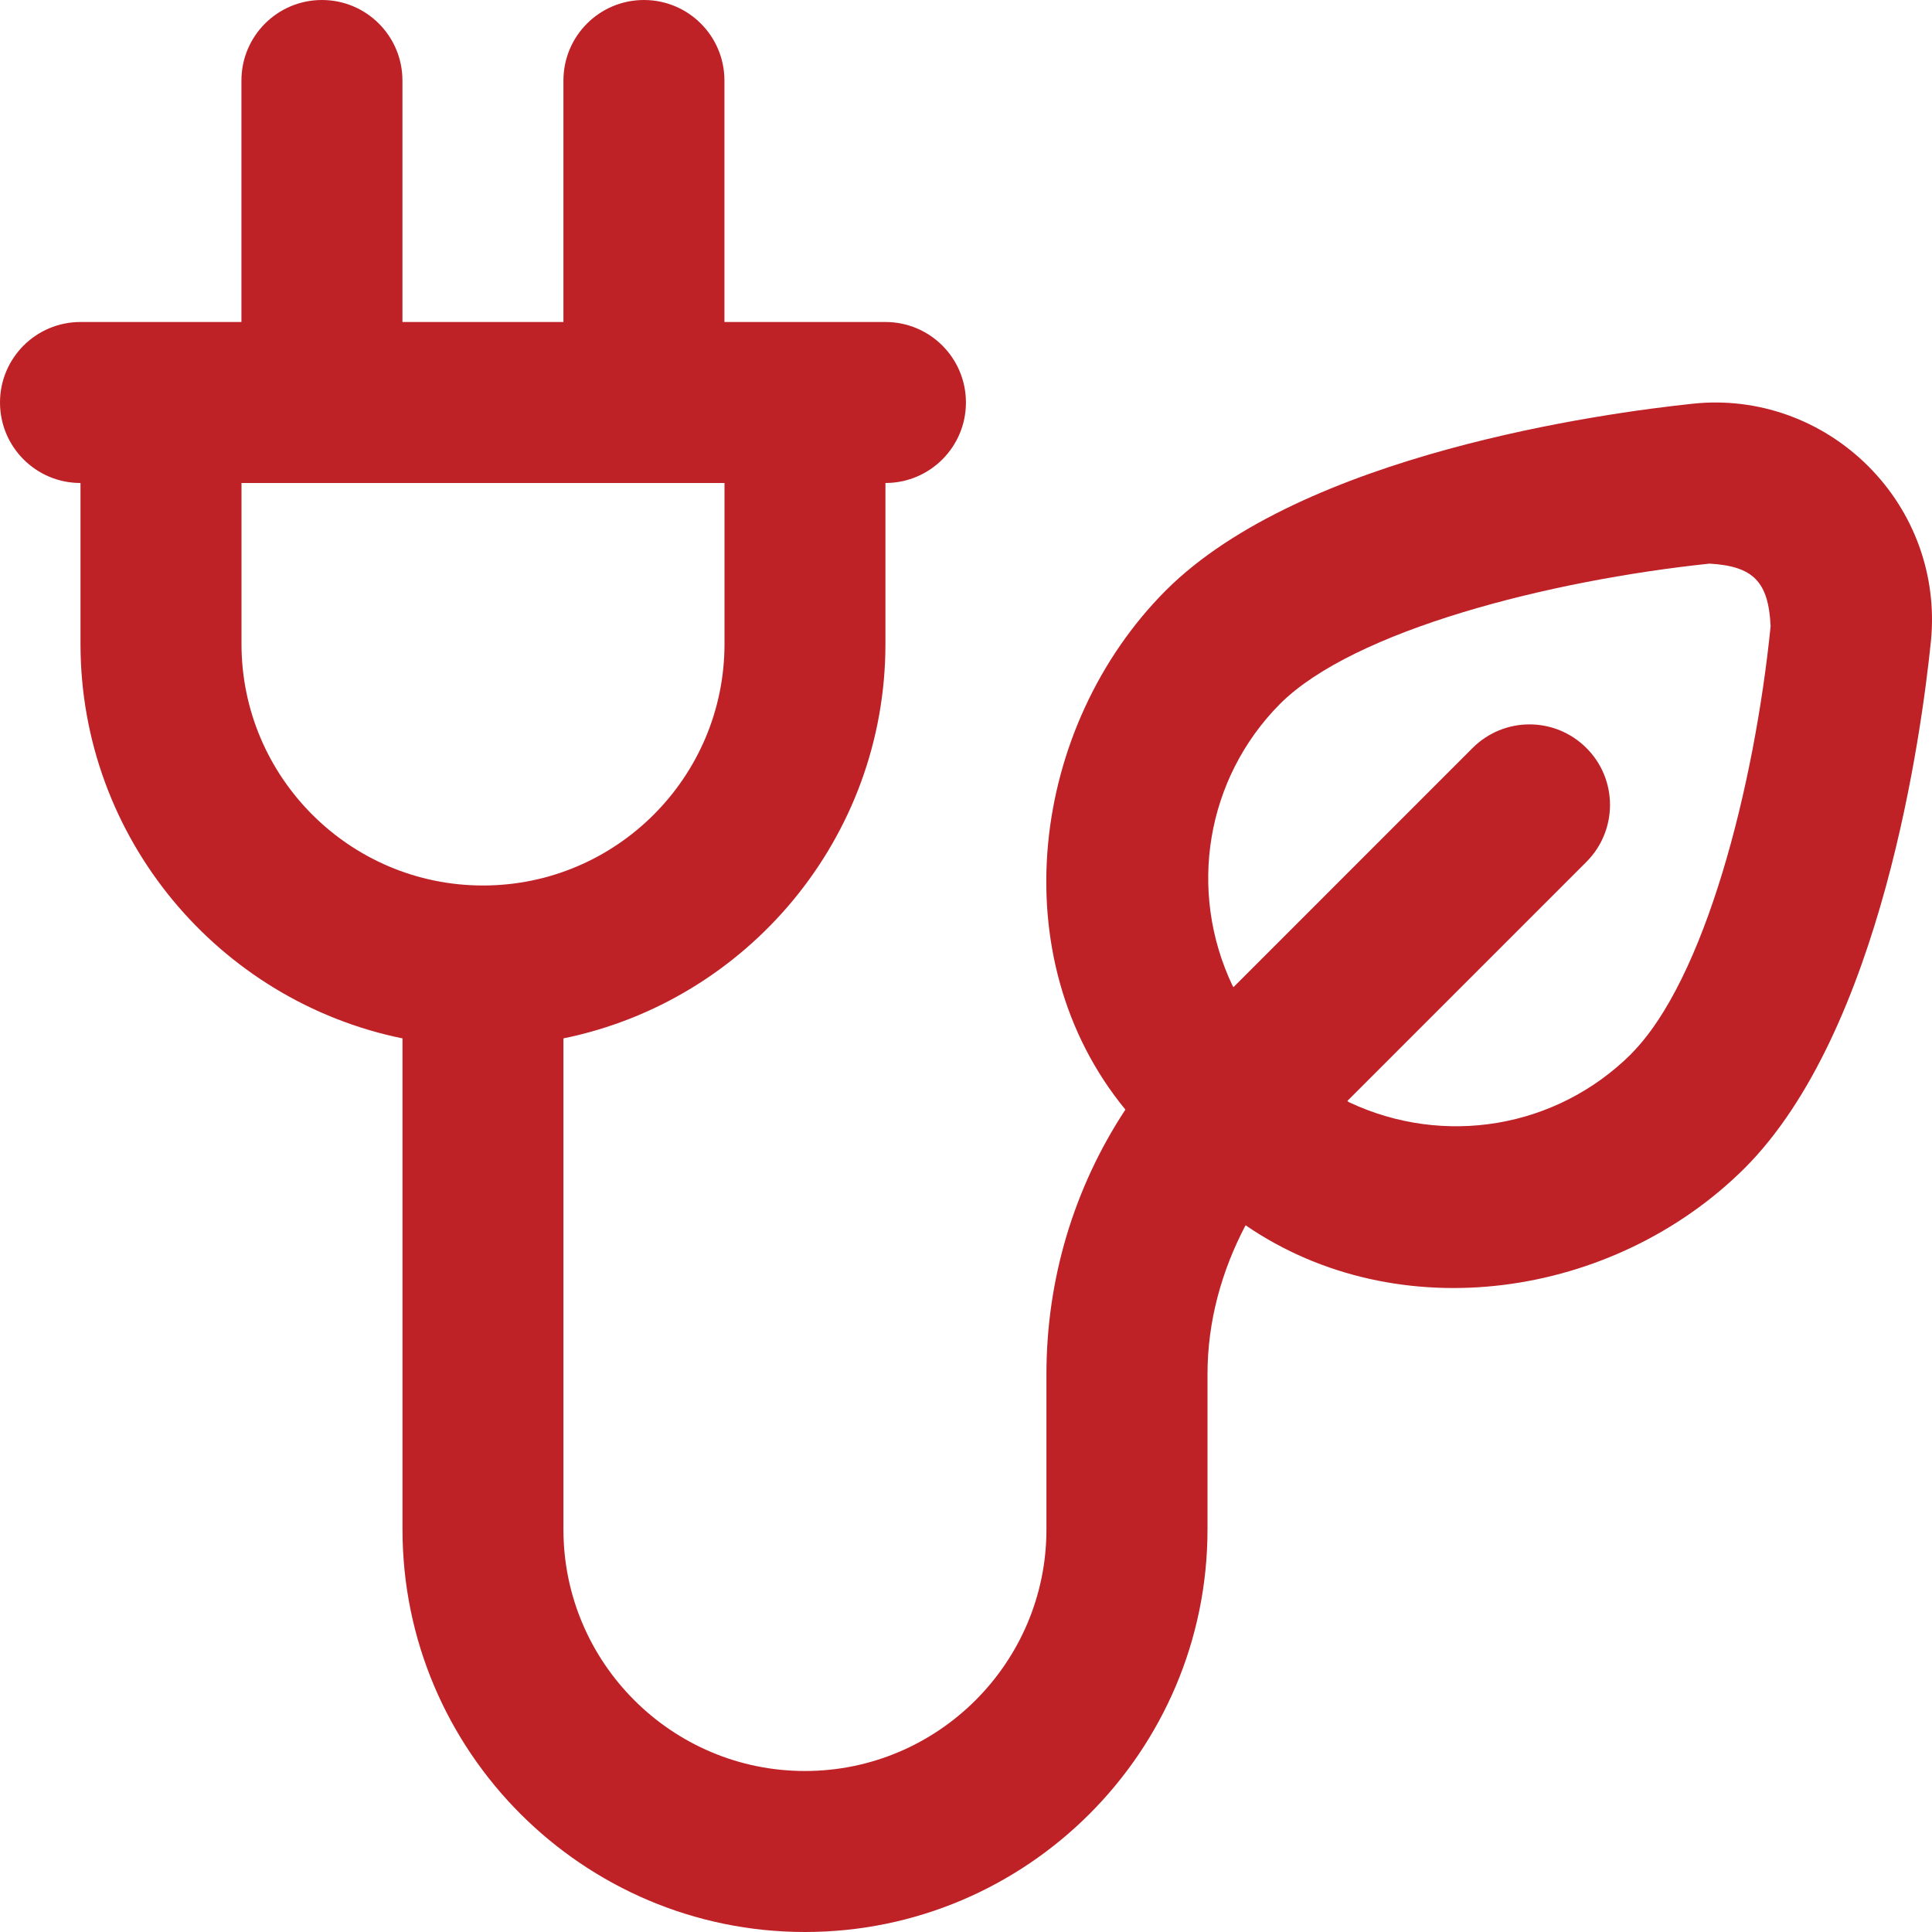 <svg width="30" height="30" viewBox="0 0 30 30" fill="none" xmlns="http://www.w3.org/2000/svg">
<g clip-path="url(#clip0_3533_1968)">
<path d="M29.006 7.235C28.284 6.516 27.288 6.161 26.284 6.269C24.902 6.414 20.227 7.05 18.105 9.166C16.005 11.271 15.534 14.866 17.475 17.23C16.679 18.44 16.249 19.856 16.249 21.339V23.75C16.249 25.817 14.566 27.5 12.499 27.5C10.431 27.5 8.749 25.817 8.749 23.75V16.124C11.598 15.543 13.749 13.019 13.749 10V7.5C14.44 7.5 14.999 6.94 14.999 6.25C14.999 5.56 14.44 5 13.749 5H11.249V1.25C11.249 0.56 10.69 0 9.999 0C9.307 0 8.749 0.56 8.749 1.25V5H6.249V1.25C6.249 0.56 5.69 0 4.999 0C4.308 0 3.749 0.56 3.749 1.25V5H1.25C0.559 5 0 5.56 0 6.25C0 6.94 0.559 7.5 1.25 7.5V10C1.25 13.018 3.401 15.543 6.25 16.124V23.75C6.25 27.196 9.054 30 12.5 30C15.946 30 18.75 27.196 18.75 23.75V21.339C18.75 20.516 18.969 19.734 19.341 19.026C21.718 20.654 25.055 20.163 27.089 18.141C29.221 16.008 29.841 11.354 29.984 9.949C30.082 8.941 29.726 7.952 29.006 7.235ZM3.75 10V7.5H11.25V10C11.25 12.068 9.568 13.75 7.5 13.75C5.433 13.75 3.75 12.068 3.75 10ZM25.325 16.37C24.164 17.52 22.422 17.811 20.945 17.114C20.939 17.109 20.929 17.101 20.922 17.095L24.634 13.383C25.122 12.894 25.122 12.102 24.634 11.615C24.145 11.126 23.355 11.126 22.866 11.615L19.154 15.328C19.154 15.328 19.145 15.316 19.141 15.311C18.438 13.836 18.726 12.089 19.876 10.93C21.021 9.787 24.051 9.014 26.545 8.752C27.226 8.791 27.462 9.033 27.494 9.725C27.244 12.203 26.475 15.219 25.326 16.367L25.325 16.37Z" fill="#BE2227"/>
</g>
<defs>
<clipPath id="clip0_3533_1968">
<rect width="30" height="30" fill="white"/>
</clipPath>
</defs>
</svg>
